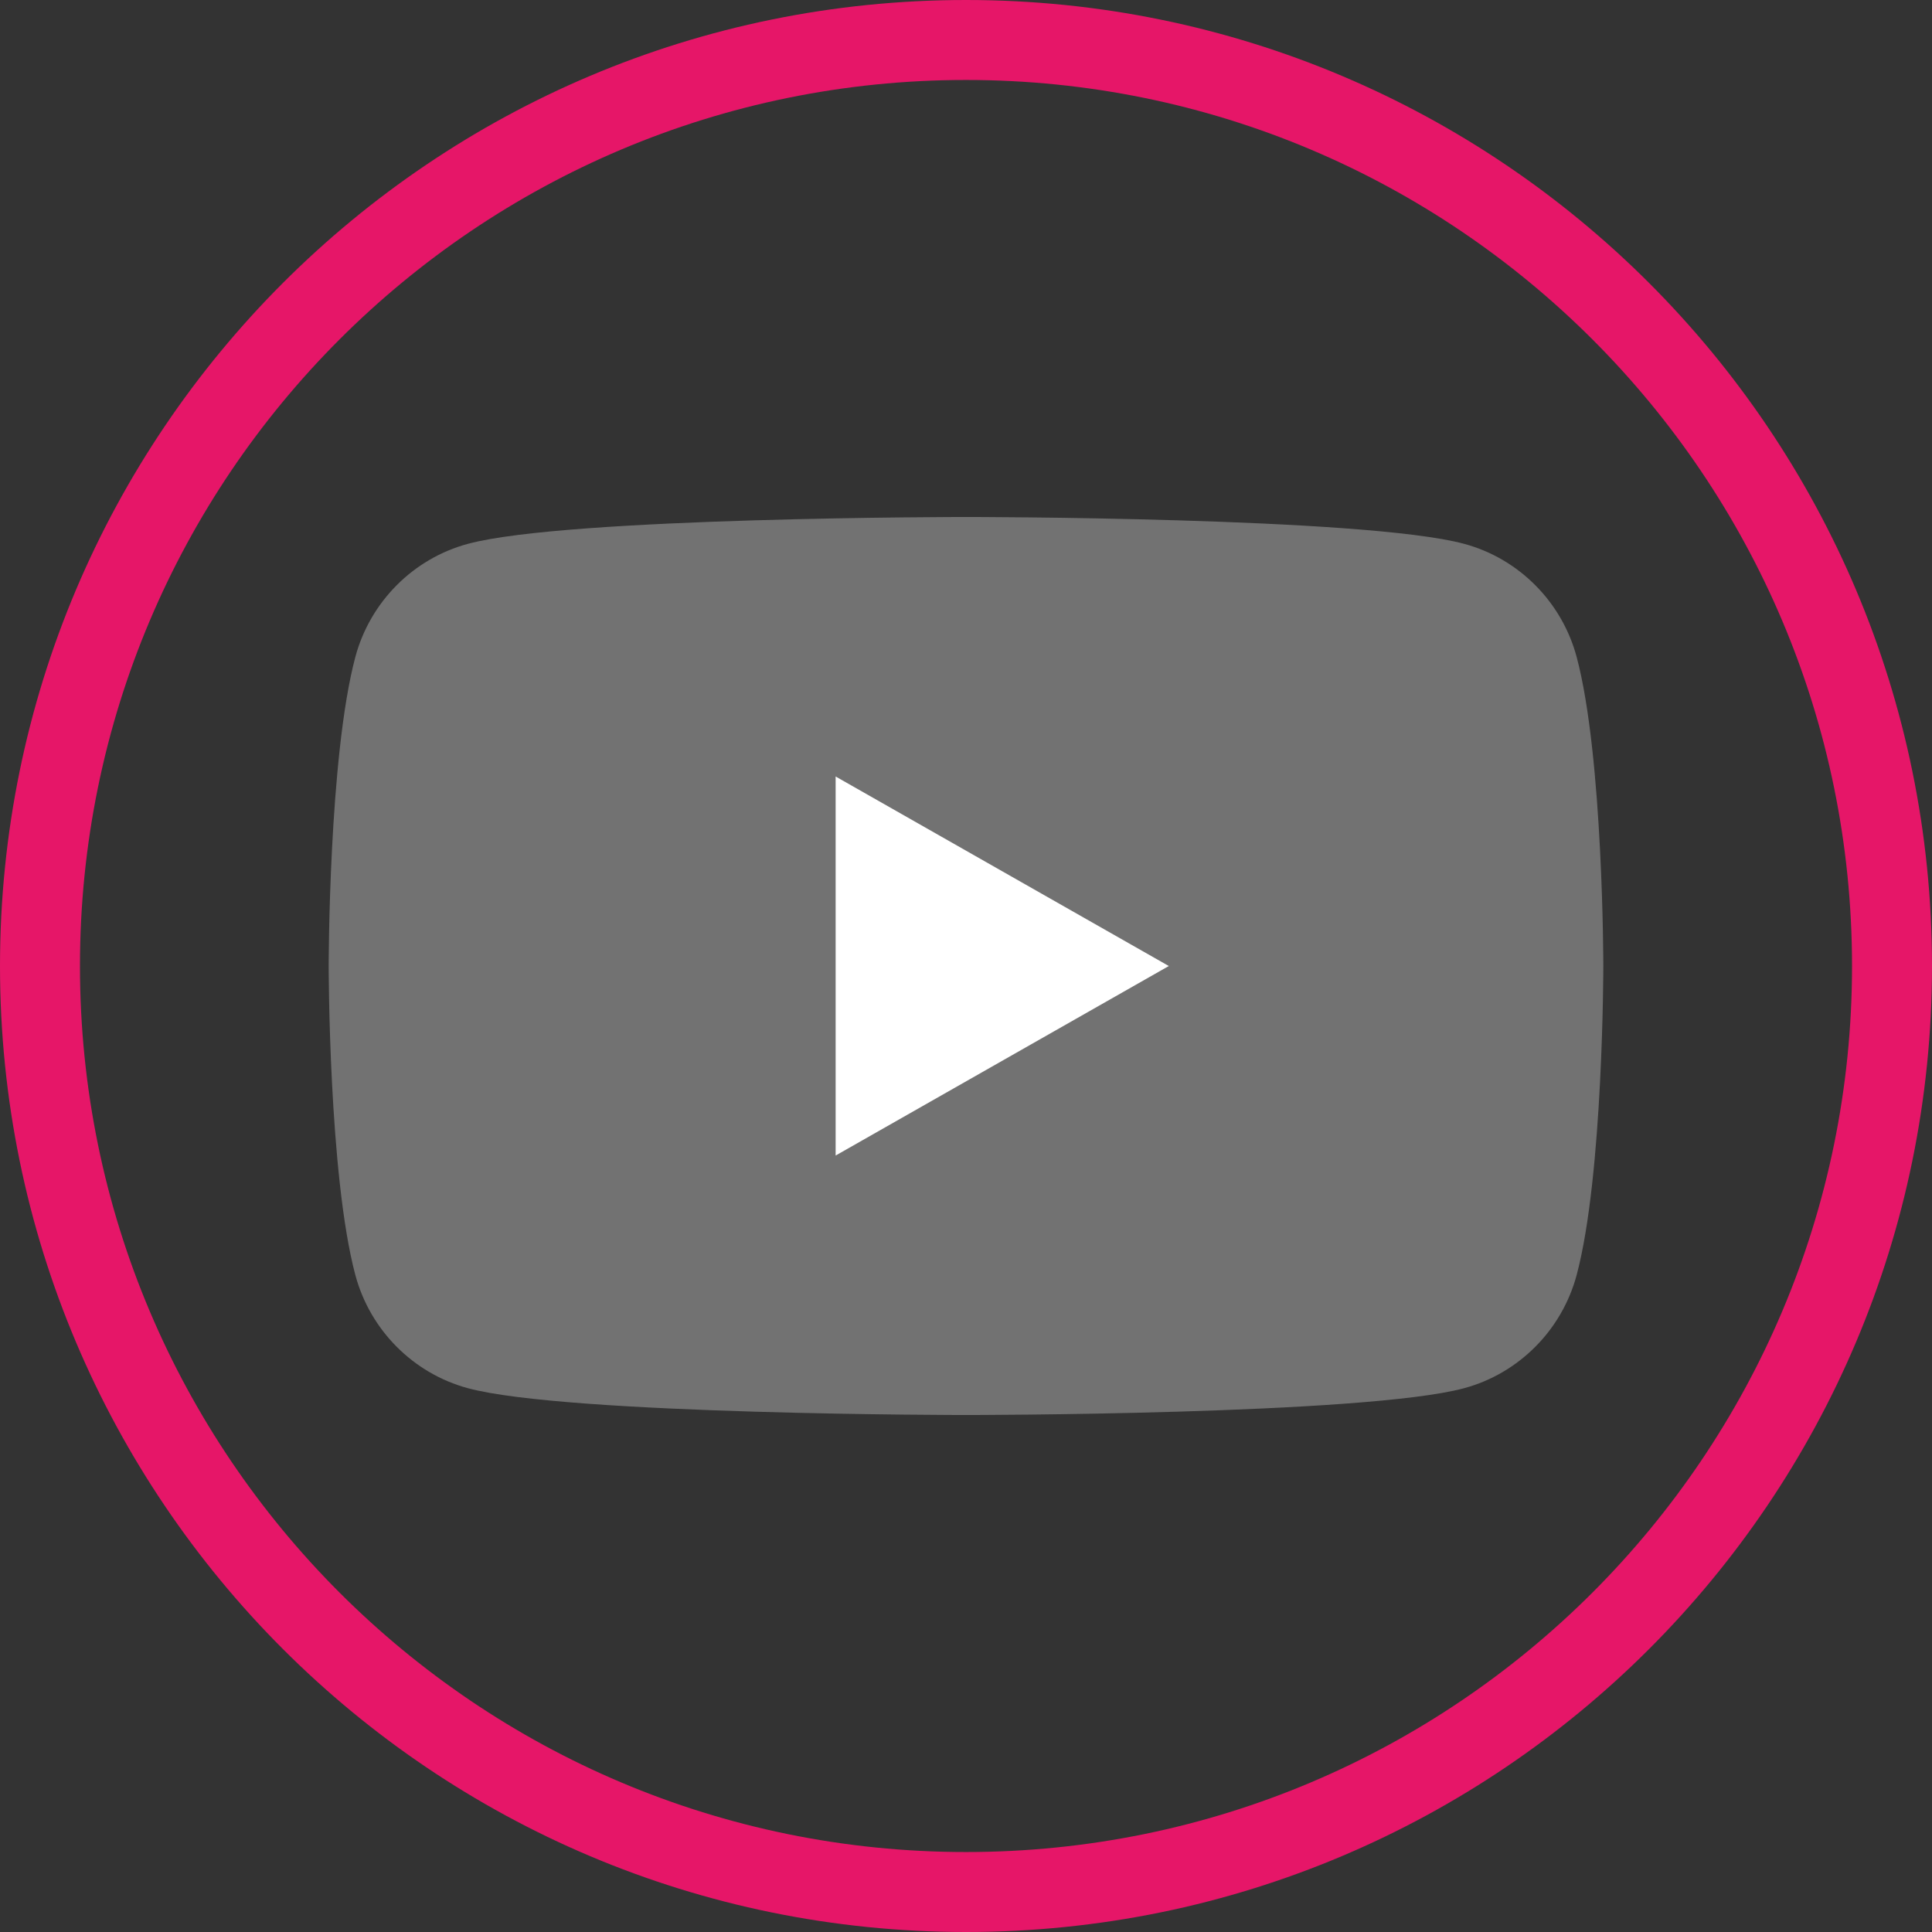 <?xml version="1.0" encoding="UTF-8"?>
<!DOCTYPE svg PUBLIC "-//W3C//DTD SVG 1.1//EN" "http://www.w3.org/Graphics/SVG/1.1/DTD/svg11.dtd">
<!-- Creator: CorelDRAW -->
<svg xmlns="http://www.w3.org/2000/svg" xml:space="preserve" width="54.136mm" height="54.136mm" version="1.1" style="shape-rendering:geometricPrecision; text-rendering:geometricPrecision; image-rendering:optimizeQuality; fill-rule:evenodd; clip-rule:evenodd"
viewBox="0 0 24810.48 24810.48"
 xmlns:xlink="http://www.w3.org/1999/xlink"
 xmlns:xodm="http://www.corel.com/coreldraw/odm/2003">
 <rect x="0" y="0" width="24810.48" height="24810.48" fill="#333333" stroke="none"/>
 <defs>
  <style type="text/css">
   <![CDATA[
    .fil2 {fill:white;fill-rule:nonzero}
    .fil1 {fill:#727272;fill-rule:nonzero}
    .fil0 {fill:#E61668;fill-rule:nonzero}
   ]]>
  </style>
 </defs>
 <g id="Layer_x0020_1">
  <g id="_105553386064064">
   <path class="fil0" d="M12405.24 0c3425.54,0 6526.96,1388.61 8771.77,3633.47 2244.86,2244.86 3633.47,5346.24 3633.47,8771.77 0,3425.54 -1388.61,6526.91 -3633.47,8771.77 -2244.86,2244.9 -5346.24,3633.47 -8771.77,3633.47 -3425.54,0 -6526.91,-1388.56 -8771.77,-3633.47 -2244.9,-2244.81 -3633.47,-5346.24 -3633.47,-8771.77 0,-3425.54 1388.56,-6526.96 3633.47,-8771.77 2244.81,-2244.86 5346.24,-3633.47 8771.77,-3633.47zm8045.68 4359.56c-2059.02,-2059.06 -4903.65,-3332.64 -8045.68,-3332.64 -3142.03,0 -5986.71,1273.58 -8045.68,3332.64 -2059.11,2059.02 -3332.64,4903.65 -3332.64,8045.68 0,3142.03 1273.53,5986.71 3332.64,8045.68 2058.97,2059.02 4903.65,3332.64 8045.68,3332.64 3142.03,0 5986.67,-1273.62 8045.68,-3332.64 2059.02,-2058.97 3332.64,-4903.65 3332.64,-8045.68 0,-3142.03 -1273.62,-5986.67 -3332.64,-8045.68z"/>
   <g>
    <path class="fil1" d="M20247.98 8439.69c-188.73,-708.76 -743.18,-1267.02 -1447.27,-1456.21 -1276.78,-344.41 -6395.24,-344.41 -6395.24,-344.41 0,0 -5118.92,0 -6395.24,344.41 -704.55,189.19 -1259,747.45 -1447.73,1456.21 -341.66,1284.85 -341.66,3965.78 -341.66,3965.78 0,0 0,2680.47 341.66,3965.32 188.73,708.76 743.18,1267.02 1447.73,1456.67 1276.33,343.96 6395.24,343.96 6395.24,343.96 0,0 5118.46,0 6395.24,-343.96 704.09,-189.65 1258.54,-747.9 1447.27,-1456.67 341.66,-1284.85 341.66,-3965.32 341.66,-3965.32 0,0 0,-2680.93 -341.66,-3965.78z"/>
    <polygon class="fil2" points="10731.11,14839.19 10731.11,9971.79 15009.63,12405.47 "/>
   </g>
  </g>
 </g>
</svg>
